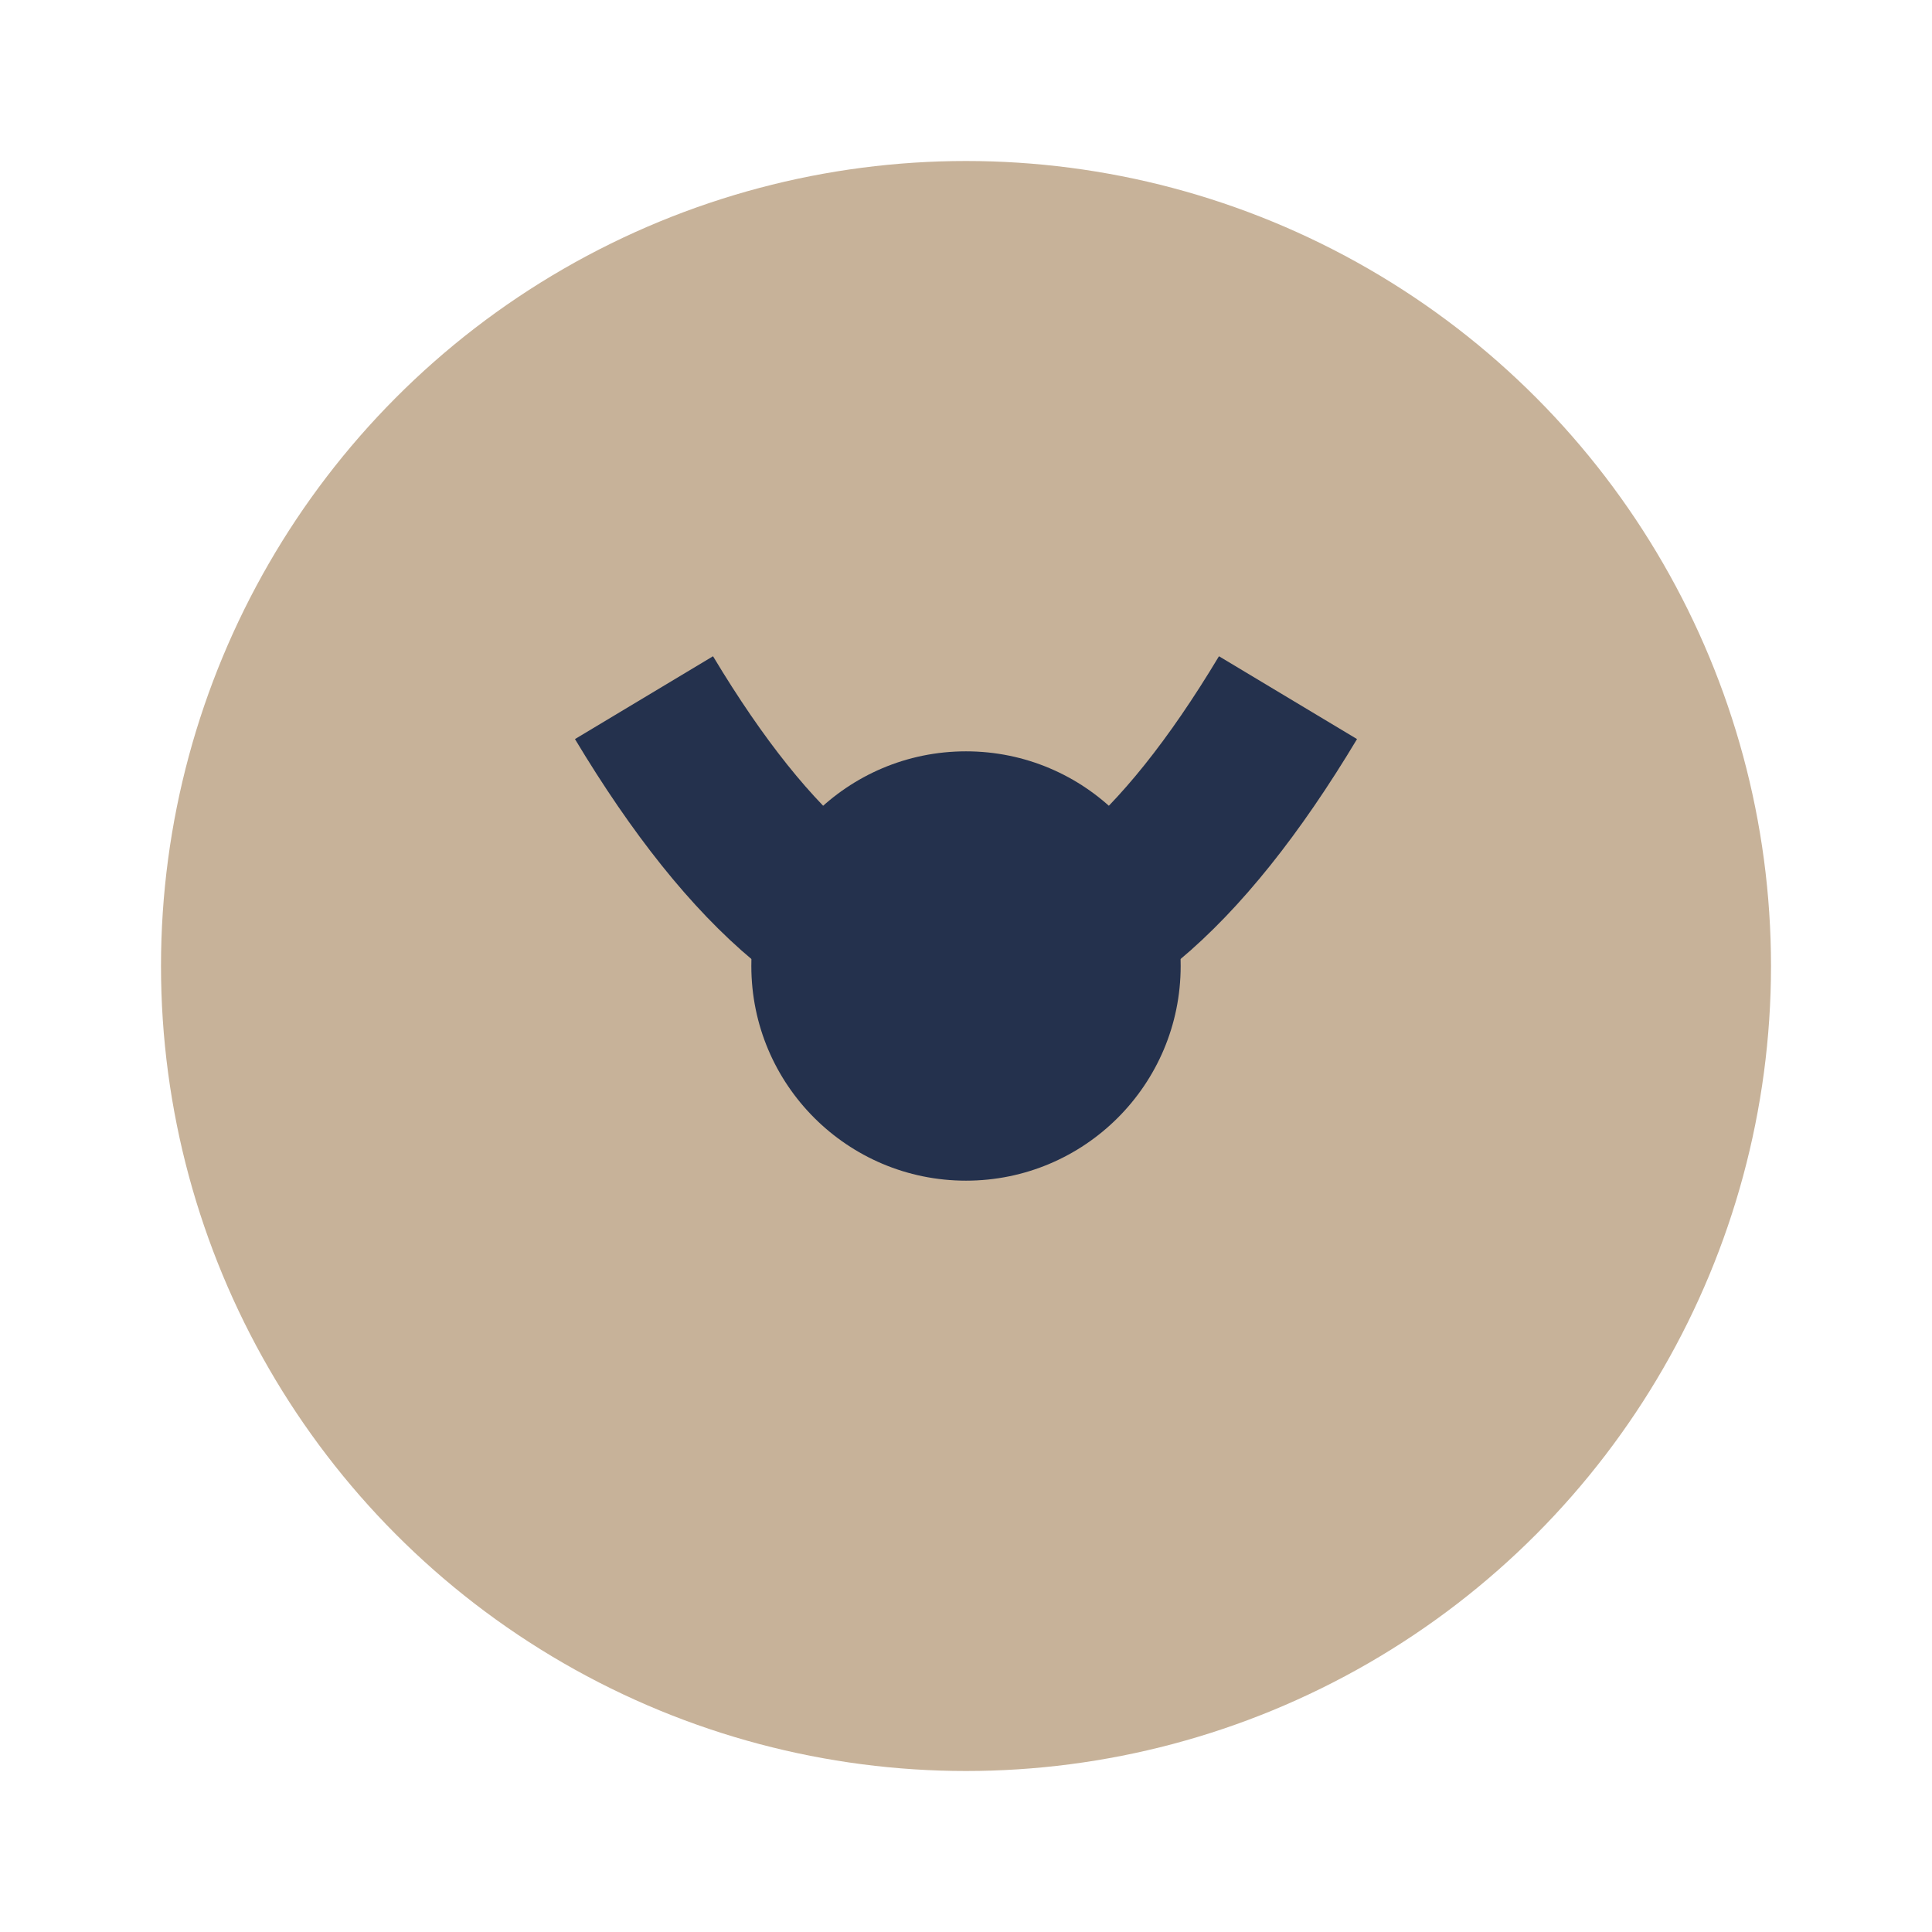 <?xml version="1.0" encoding="UTF-8"?>
<svg xmlns="http://www.w3.org/2000/svg" width="36" height="36" viewBox="0 0 36 36"><ellipse cx="18" cy="18" rx="15" ry="15" fill="#C7B299"/><path d="M12 13 q6 10 12 0" stroke="#24314D" stroke-width="3" fill="none"/><circle cx="18" cy="18" r="4" fill="#24314D"/></svg>